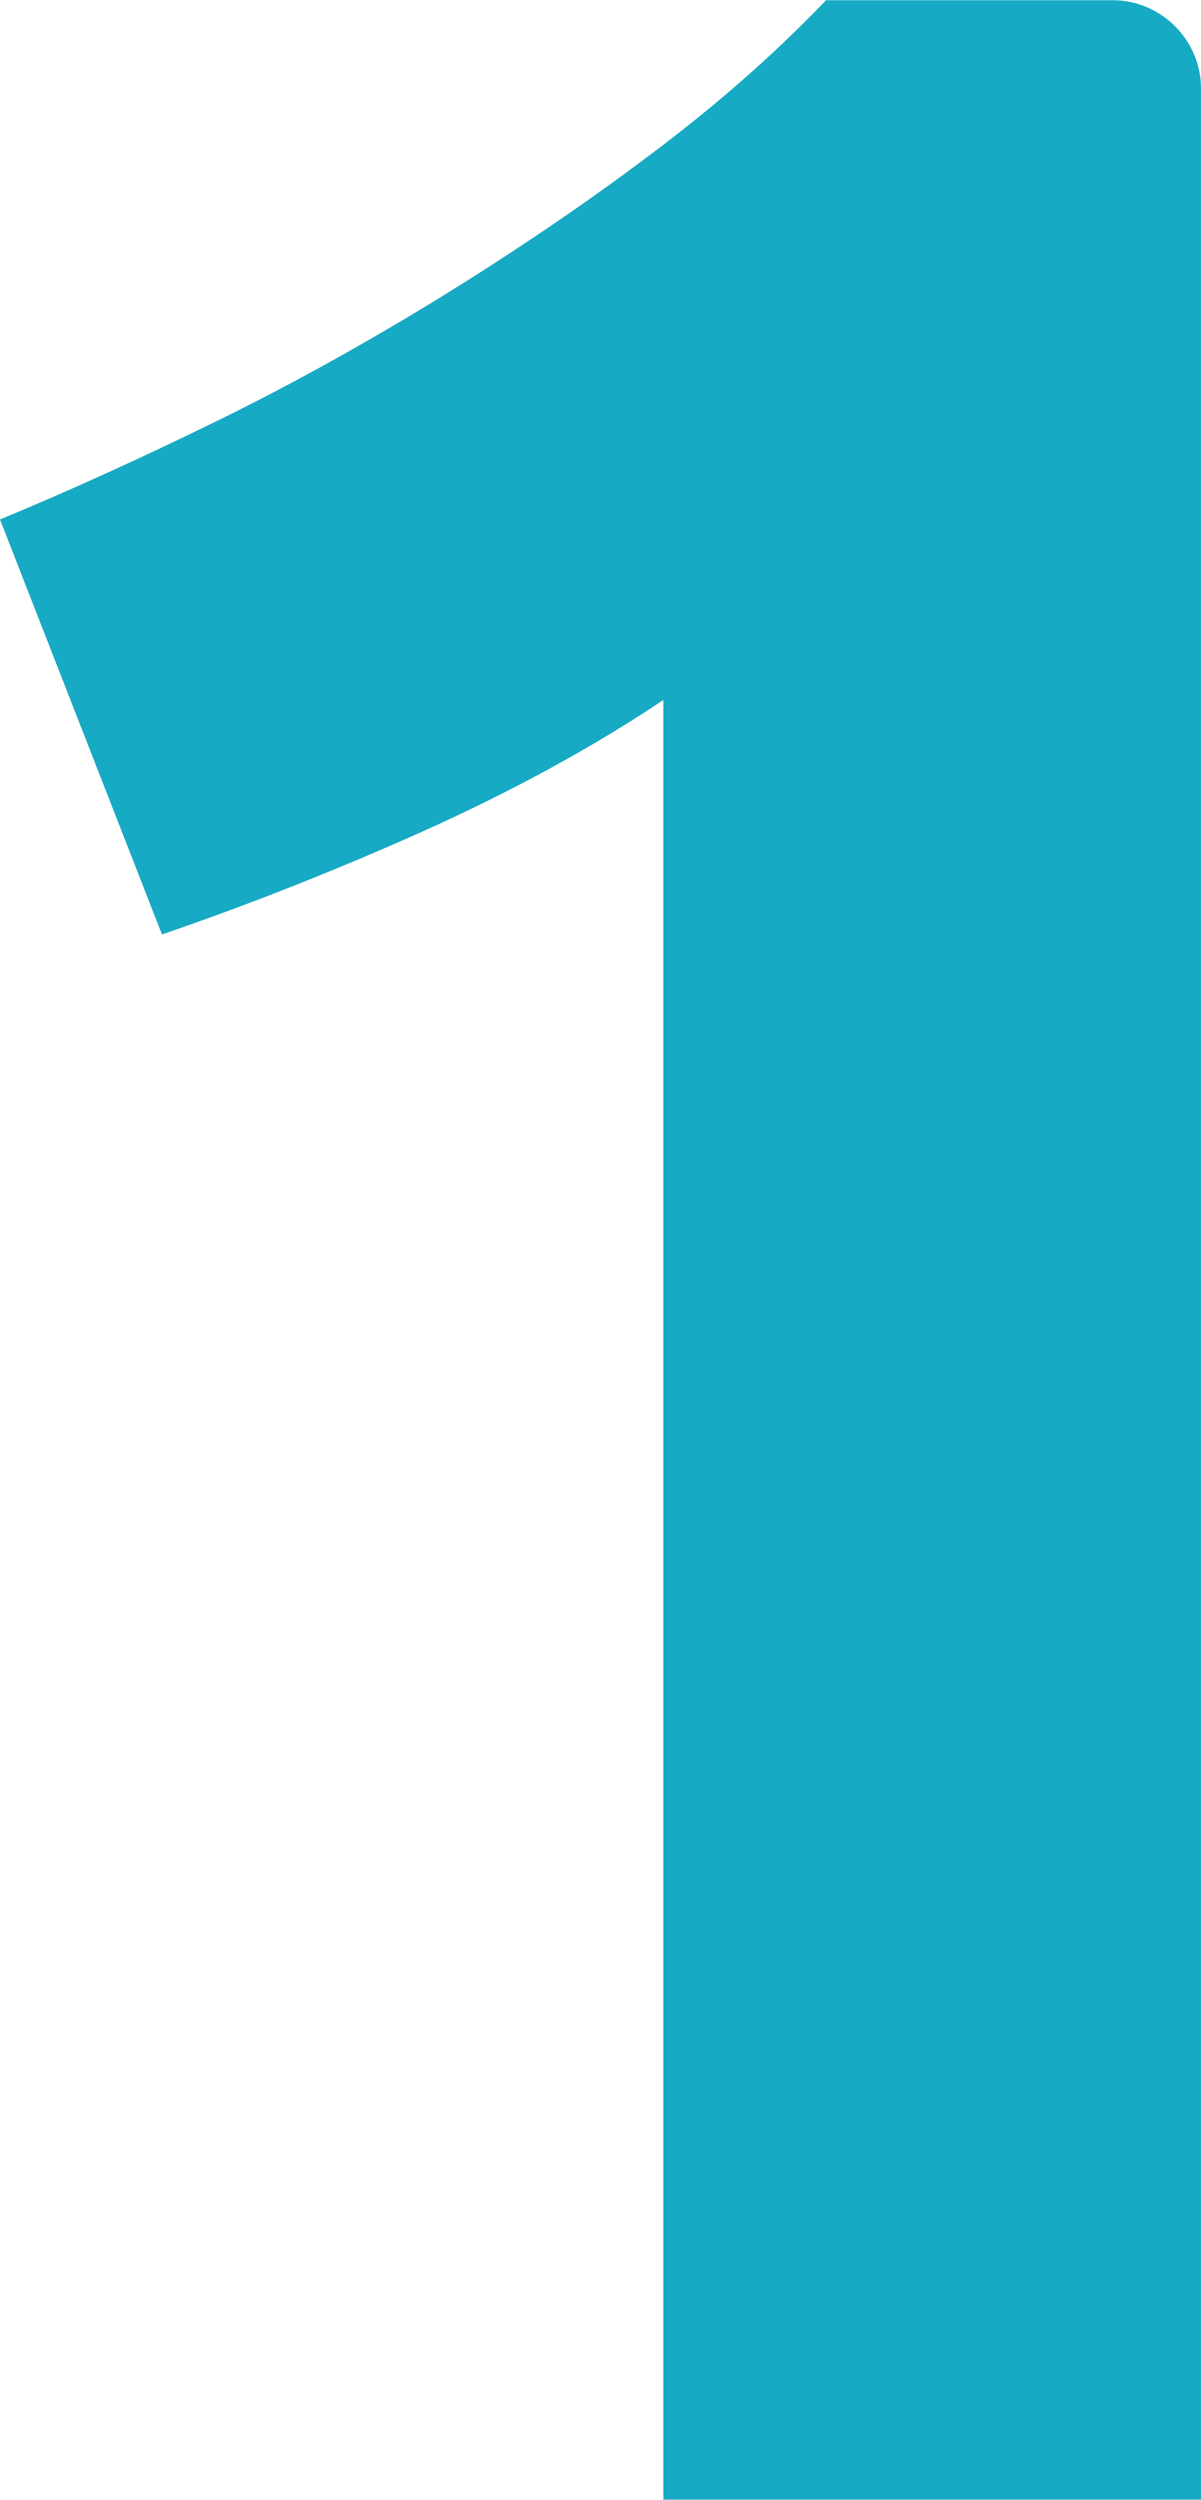 <?xml version="1.0" encoding="UTF-8"?> <!-- Creator: CorelDRAW X8 --> <svg xmlns="http://www.w3.org/2000/svg" xmlns:xlink="http://www.w3.org/1999/xlink" xml:space="preserve" width="98.335mm" height="204.643mm" style="shape-rendering:geometricPrecision; text-rendering:geometricPrecision; image-rendering:optimizeQuality; fill-rule:evenodd; clip-rule:evenodd" viewBox="0 0 1624 3379"> <defs> <style type="text/css"> <![CDATA[ .fil0 {fill:#17AAC4;fill-rule:nonzero} ]]> </style> </defs> <g id="Контент">  <path class="fil0" d="M0 702c94,-39 193,-84 295,-134 102,-50 202,-106 300,-166 97,-60 191,-123 280,-190 90,-67 170,-137 242,-212l388 0c65,0 119,54 119,119l0 3260 -727 0 0 -2433c-97,65 -206,124 -326,178 -121,54 -238,100 -352,139l-219 -561z"></path> </g> </svg> 